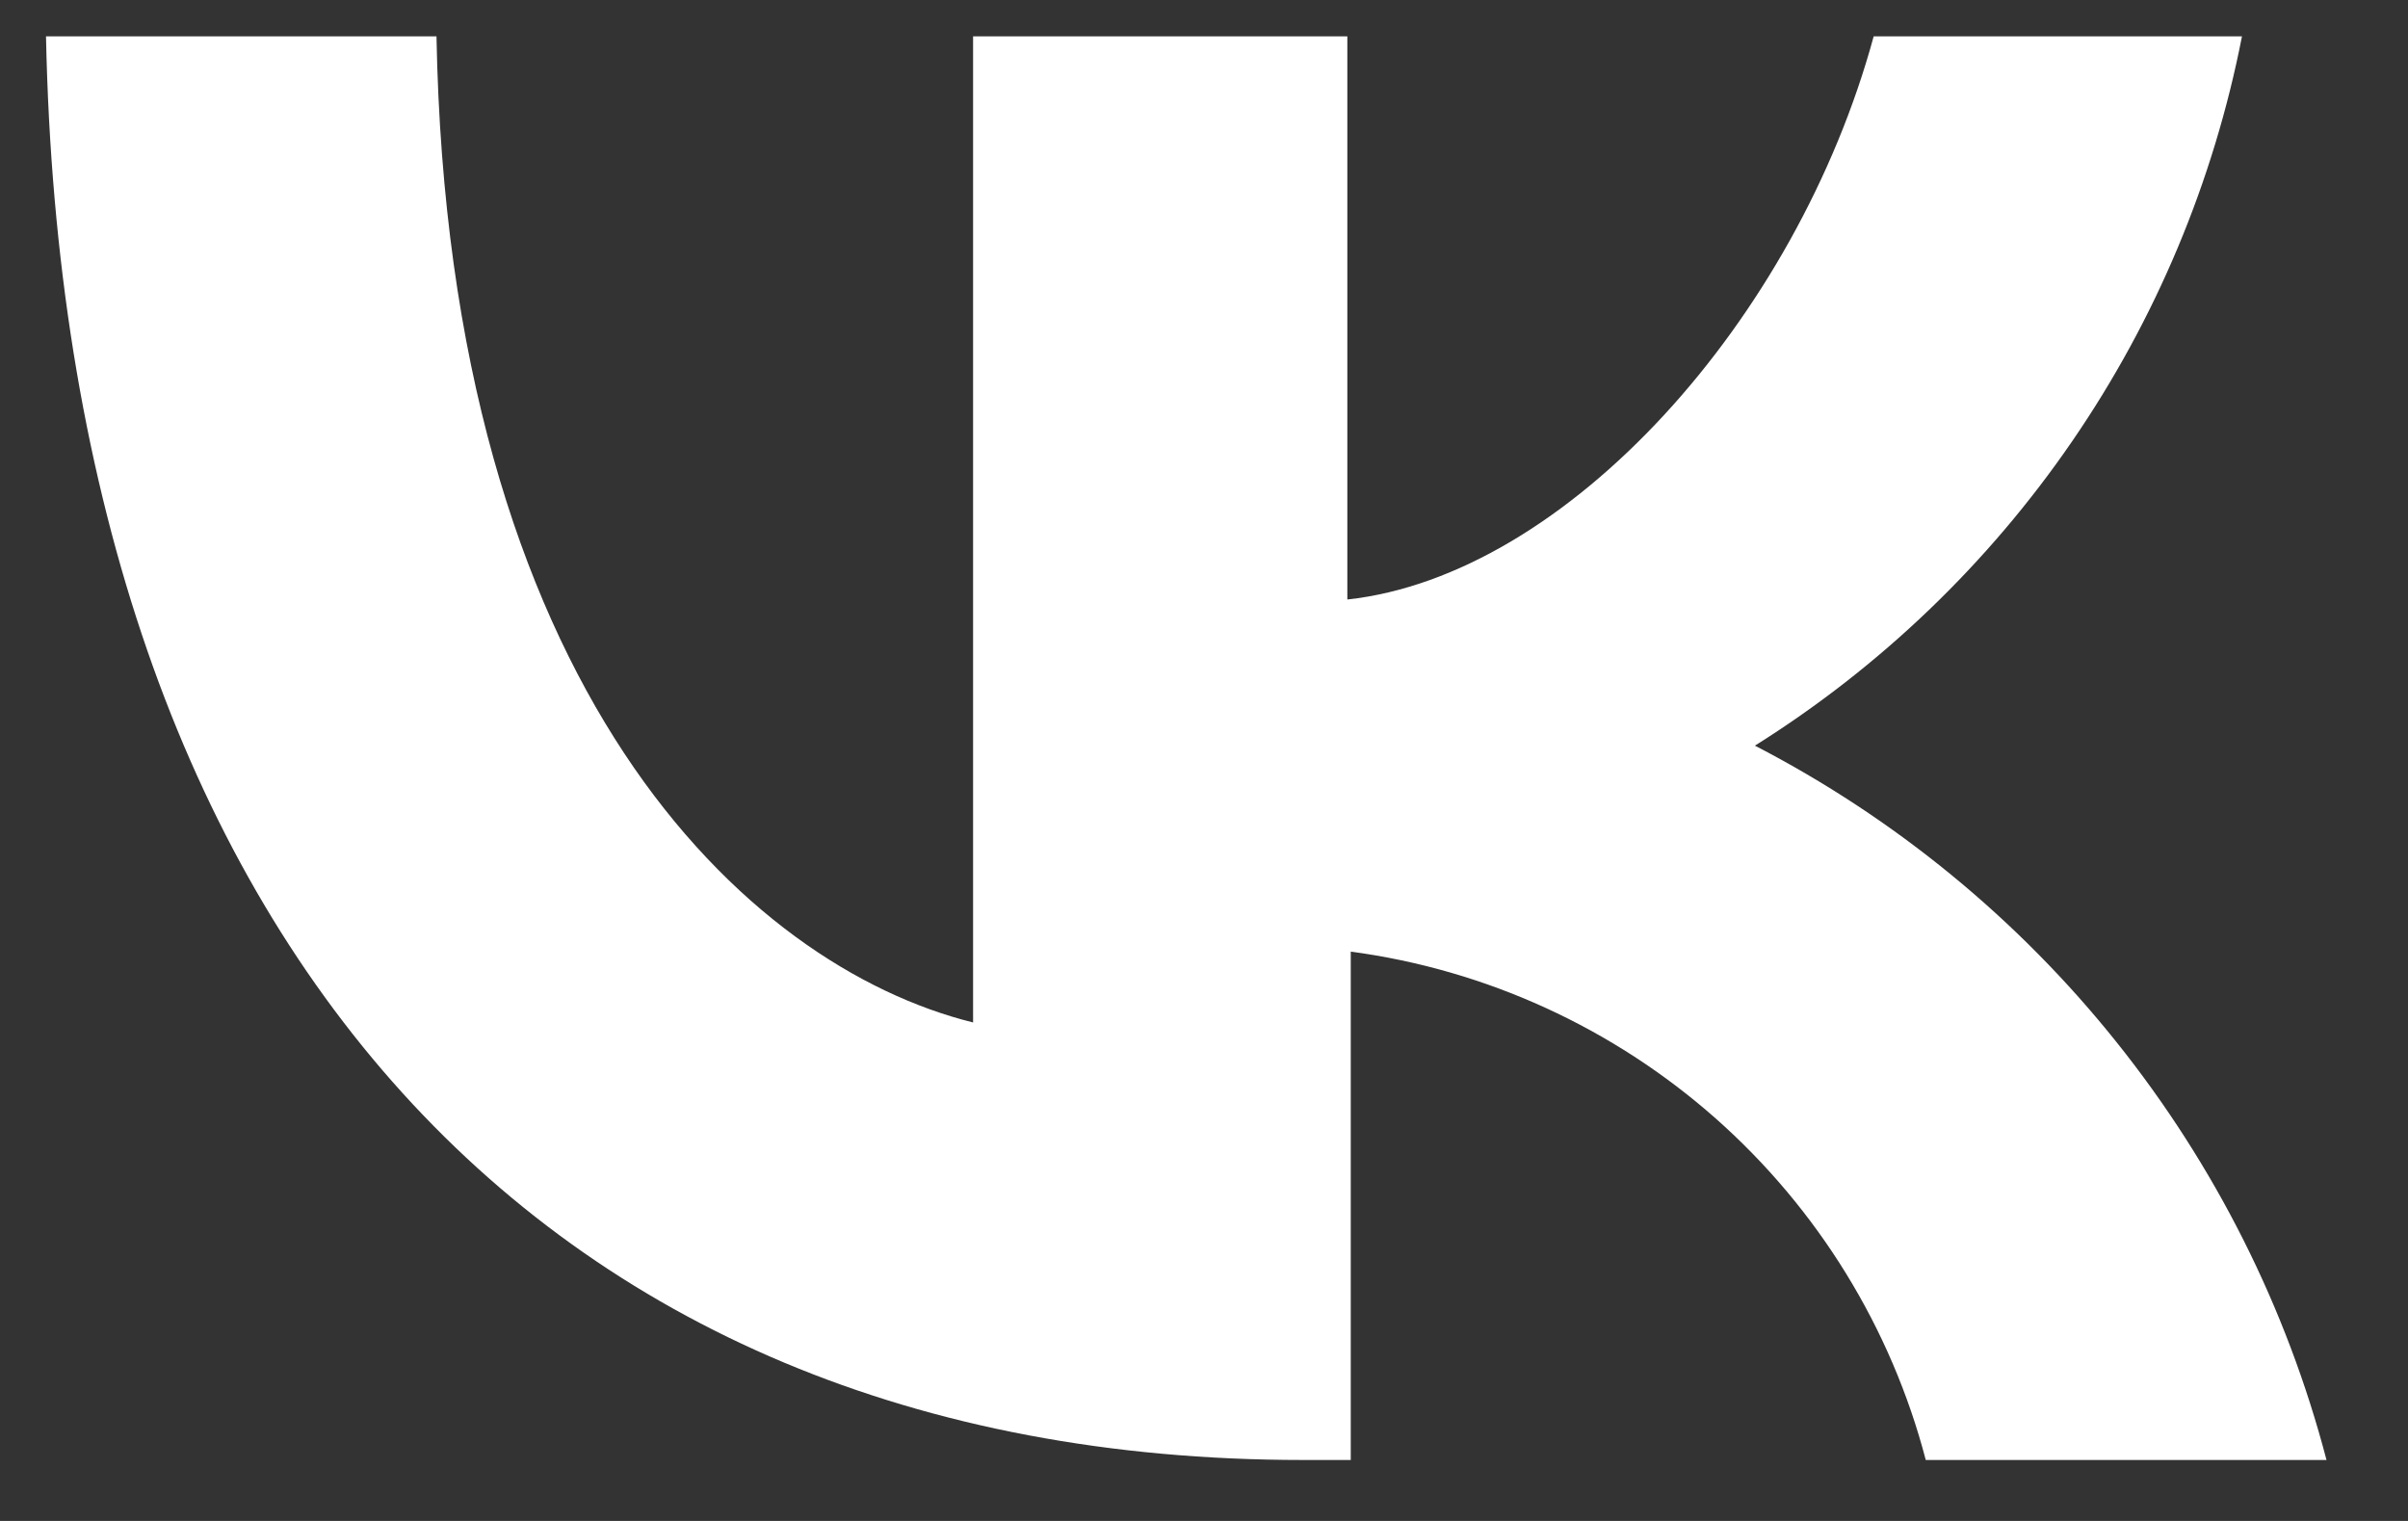 <?xml version="1.0" encoding="UTF-8"?> <svg xmlns="http://www.w3.org/2000/svg" width="19" height="12" viewBox="0 0 19 12" fill="none"><rect x="0" y="0" width="19" height="12" fill="#333333" stroke="none"/><path d="M10.281 11.519C4.199 11.519 0.505 7.299 0.363 0.287H3.444C3.539 5.438 5.885 7.622 7.678 8.067V0.287H10.631V4.73C12.364 4.541 14.177 2.519 14.784 0.287H17.69C17.466 1.433 17.01 2.521 16.349 3.483C15.688 4.446 14.836 5.263 13.847 5.883C14.951 6.454 15.924 7.251 16.7 8.222C17.477 9.193 18.042 10.316 18.357 11.519H15.195C14.922 10.476 14.344 9.538 13.537 8.824C12.729 8.11 11.727 7.651 10.658 7.508V11.519H10.281Z" fill="white"></path></svg> 
